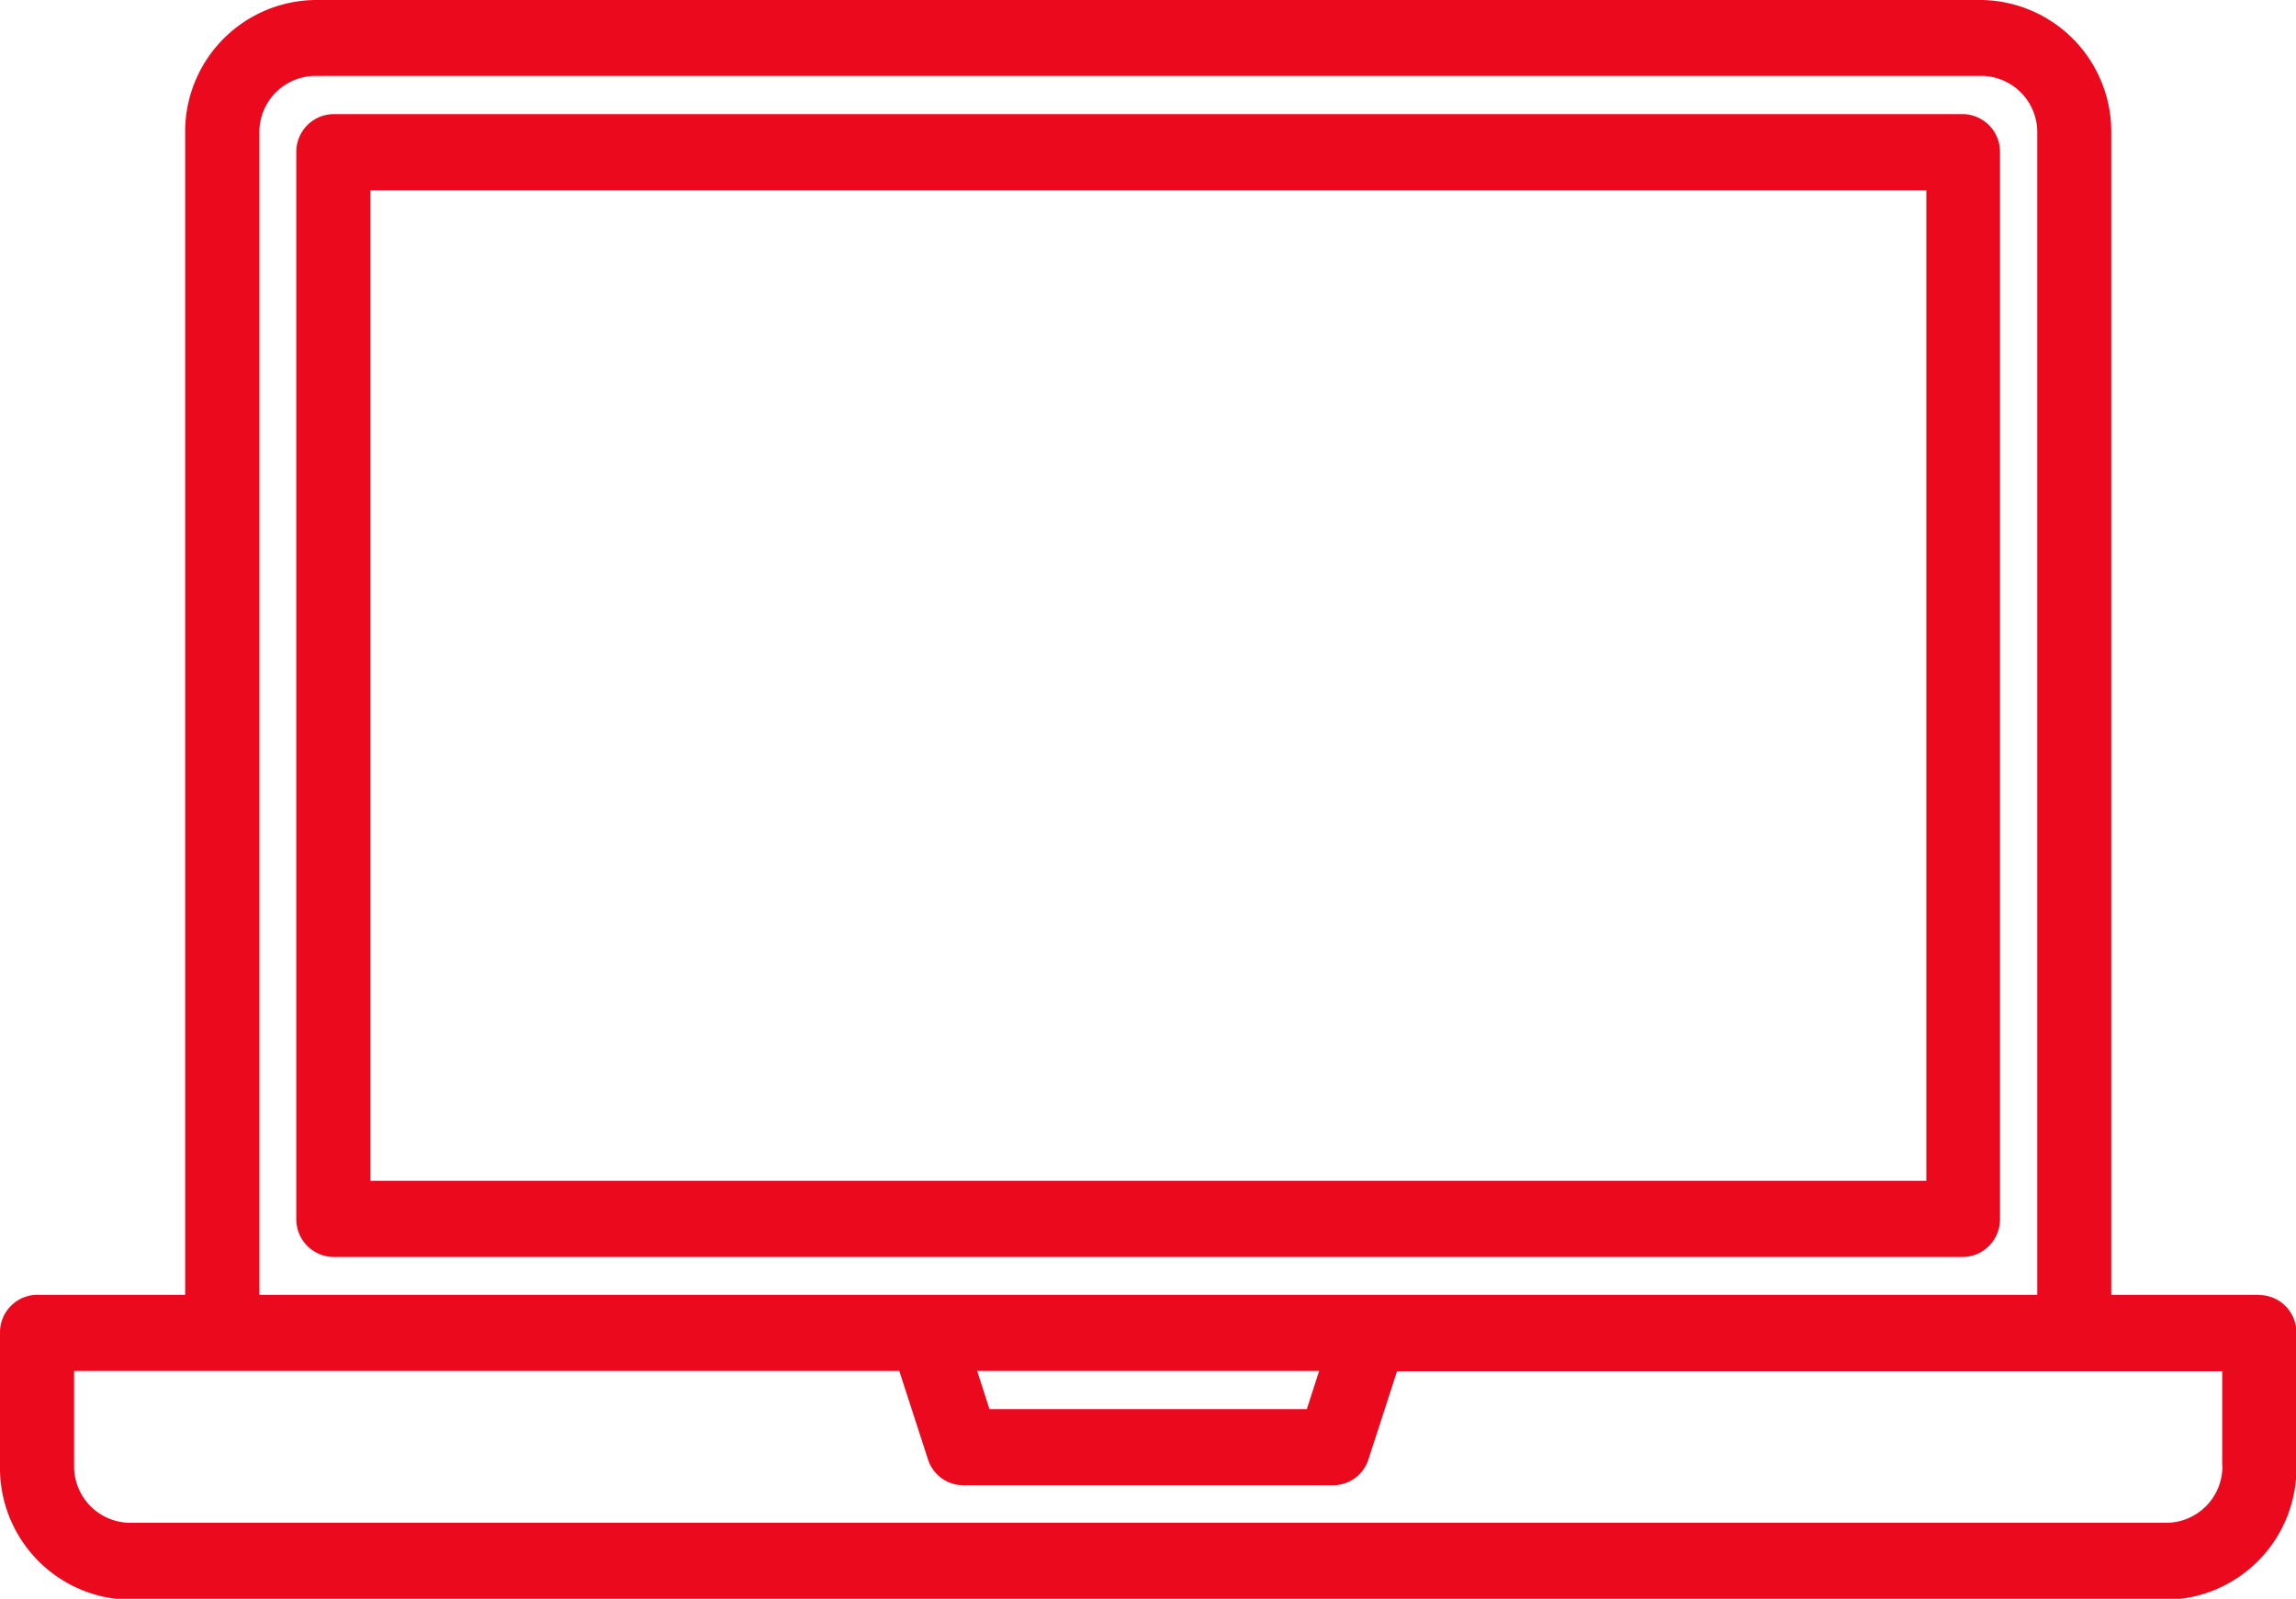 <svg xmlns="http://www.w3.org/2000/svg" width="21.812" height="15.188" viewBox="0 0 21.812 15.188">
  <defs>
    <style>
      .cls-1 {
        fill: #eb0a1d;
        fill-rule: evenodd;
      }
    </style>
  </defs>
  <path id="icon-nav_magazine.svg" class="cls-1" d="M804.464,45.3h-1.407V34.266A1.251,1.251,0,0,0,801.825,33H785.991a1.251,1.251,0,0,0-1.232,1.267V45.3h-1.407a0.357,0.357,0,0,0-.352.362V46.93a1.251,1.251,0,0,0,1.231,1.267h19.354a1.251,1.251,0,0,0,1.231-1.267V45.664a0.357,0.357,0,0,0-.352-0.362h0Zm-19-11.036a0.535,0.535,0,0,1,.528-0.543h15.834a0.535,0.535,0,0,1,.528.543V45.3h-16.89V34.266Zm10.068,11.759-0.117.363H792.4l-0.117-.363h3.246Zm8.581,0.9a0.536,0.536,0,0,1-.527.543H784.231a0.536,0.536,0,0,1-.527-0.543v-0.9h7.839l0.272,0.838a0.352,0.352,0,0,0,.334.248h3.519A0.352,0.352,0,0,0,796,46.864l0.272-.838h7.839v0.9Zm0,0M802,44.578V34.447a0.358,0.358,0,0,0-.352-0.363H786.167a0.358,0.358,0,0,0-.352.363V44.578a0.358,0.358,0,0,0,.352.363h15.482A0.358,0.358,0,0,0,802,44.578h0Zm-0.7-.361H786.519V34.808H801.3v9.408Zm0,0" transform="translate(-783 -33)"/>
</svg>
